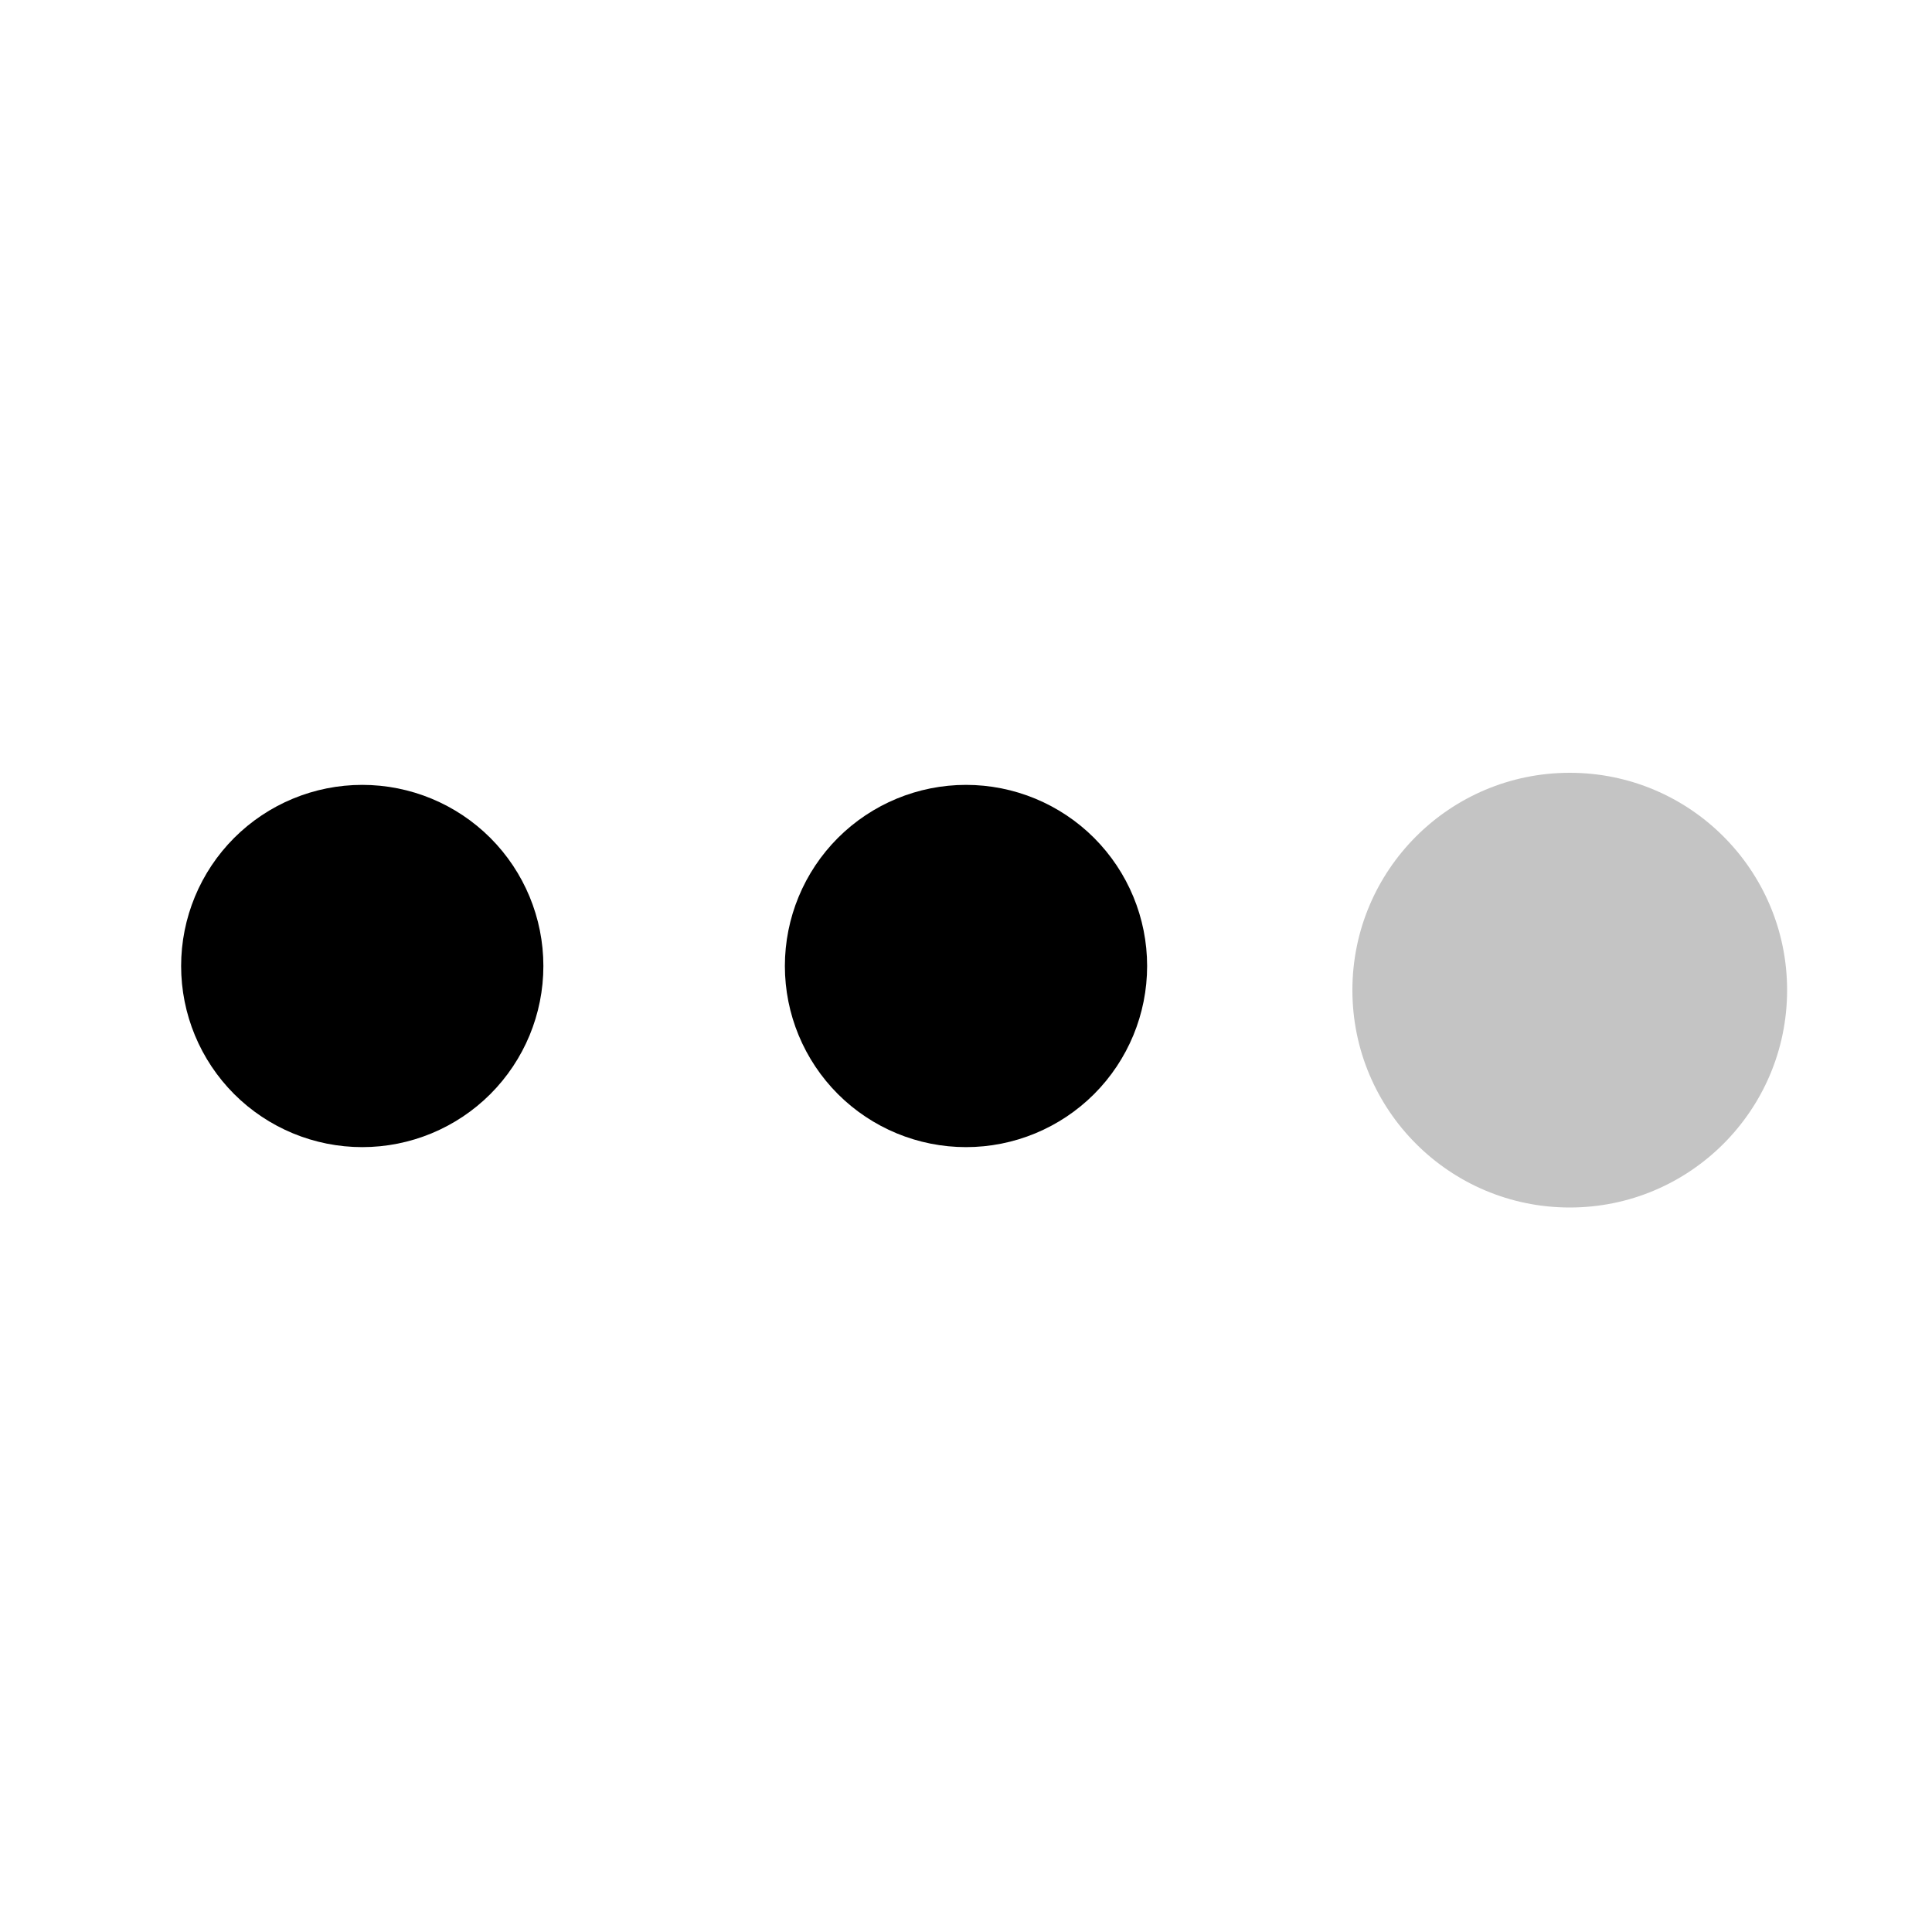 <svg width="40" height="40" viewBox="0 0 40 40" fill="none" xmlns="http://www.w3.org/2000/svg">
<path d="M7.5 23.75C6.505 23.75 5.552 23.355 4.848 22.652C4.145 21.948 3.75 20.995 3.75 20C3.75 19.005 4.145 18.052 4.848 17.348C5.552 16.645 6.505 16.25 7.5 16.25C8.495 16.25 9.448 16.645 10.152 17.348C10.855 18.052 11.25 19.005 11.25 20C11.25 20.995 10.855 21.948 10.152 22.652C9.448 23.355 8.495 23.75 7.5 23.75ZM20 23.75C19.005 23.75 18.052 23.355 17.348 22.652C16.645 21.948 16.25 20.995 16.25 20C16.25 19.005 16.645 18.052 17.348 17.348C18.052 16.645 19.005 16.25 20 16.25C20.995 16.25 21.948 16.645 22.652 17.348C23.355 18.052 23.75 19.005 23.75 20C23.75 20.995 23.355 21.948 22.652 22.652C21.948 23.355 20.995 23.75 20 23.75ZM32.5 23.75C31.505 23.75 30.552 23.355 29.848 22.652C29.145 21.948 28.75 20.995 28.75 20C28.75 19.005 29.145 18.052 29.848 17.348C30.552 16.645 31.505 16.25 32.5 16.25C33.495 16.25 34.448 16.645 35.152 17.348C35.855 18.052 36.25 19.005 36.25 20C36.25 20.995 35.855 21.948 35.152 22.652C34.448 23.355 33.495 23.75 32.5 23.75Z" fill="black"/>
<circle cx="32.5" cy="20.5" r="4.5" fill="#C4C4C4"/>
</svg>
